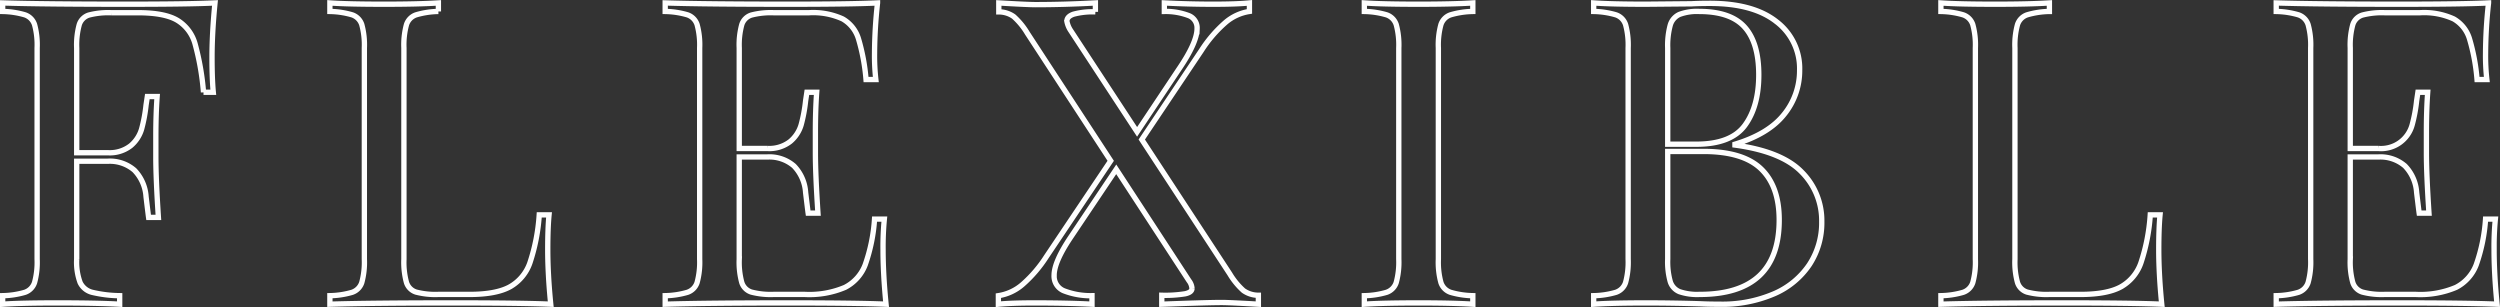 <svg xmlns="http://www.w3.org/2000/svg" width="470.014" height="57.745" viewBox="0 0 470.014 57.745">
  <rect x="0" y="0" width="470.014" height="57.745" fill="#333333" stroke="none"/>
  <path id="h3_en" d="M305.2,30.36q-.56,5.68-.56,10.24,0,4,.24,6.56h-1.84a49.083,49.083,0,0,0-1.6-9.16,7.5,7.5,0,0,0-3.36-4.4q-2.4-1.4-7.36-1.4h-5.04a14.466,14.466,0,0,0-4.2.44,2.759,2.759,0,0,0-1.8,1.8,14.447,14.447,0,0,0-.48,4.4V58.52h5.84a6.389,6.389,0,0,0,4.32-1.32,6.454,6.454,0,0,0,2.04-3.12,28.767,28.767,0,0,0,.84-4.52l.24-1.6h1.84q-.24,3.36-.24,7.52v3.84q0,4.08.48,11.36h-1.84q-.08-.56-.48-3.88a7.873,7.873,0,0,0-2.2-5,7.044,7.044,0,0,0-5-1.68H279.2v18.4a11.059,11.059,0,0,0,.64,4.4,3.417,3.417,0,0,0,2.24,1.84,23.658,23.658,0,0,0,5.2.64V87q-4.16-.24-11.76-.24-6.88,0-10.24.24V85.4a15.936,15.936,0,0,0,4.2-.64,2.876,2.876,0,0,0,1.8-1.84,14.447,14.447,0,0,0,.48-4.4V38.84a14.447,14.447,0,0,0-.48-4.4,2.876,2.876,0,0,0-1.8-1.84,15.936,15.936,0,0,0-4.2-.64v-1.6q7.84.24,23.2.24Q300.24,30.6,305.2,30.36Zm42,1.6a15.936,15.936,0,0,0-4.2.64,2.876,2.876,0,0,0-1.8,1.84,14.447,14.447,0,0,0-.48,4.4V78.52a14.447,14.447,0,0,0,.48,4.4,2.759,2.759,0,0,0,1.8,1.8,14.465,14.465,0,0,0,4.2.44h5.84q4.96,0,7.56-1.4a8.266,8.266,0,0,0,3.8-4.52,35.866,35.866,0,0,0,1.76-9.04H368q-.24,2.48-.24,6.56,0,4.56.56,10.24-5.44-.24-18.32-.24-15.36,0-23.2.24V85.4a15.936,15.936,0,0,0,4.2-.64,2.876,2.876,0,0,0,1.8-1.84,14.447,14.447,0,0,0,.48-4.4V38.84a14.447,14.447,0,0,0-.48-4.4A2.876,2.876,0,0,0,331,32.6a15.936,15.936,0,0,0-4.2-.64v-1.6q3.36.24,10.24.24,6.4,0,10.16-.24Zm83.6,44.8q0,4.56.56,10.24-5.44-.24-18.32-.24-15.36,0-23.2.24V85.4a15.936,15.936,0,0,0,4.2-.64,2.876,2.876,0,0,0,1.8-1.84,14.447,14.447,0,0,0,.48-4.4V38.84a14.447,14.447,0,0,0-.48-4.4,2.876,2.876,0,0,0-1.8-1.84,15.936,15.936,0,0,0-4.2-.64v-1.6q7.84.24,23.2.24,11.76,0,16.72-.24a90.482,90.482,0,0,0-.56,9.44,40.256,40.256,0,0,0,.24,4.96H427.6a37.335,37.335,0,0,0-1.44-7.72,6.456,6.456,0,0,0-2.96-3.68,13.385,13.385,0,0,0-6.32-1.16h-6.64a14.466,14.466,0,0,0-4.2.44,2.759,2.759,0,0,0-1.8,1.8,14.447,14.447,0,0,0-.48,4.4V57.72h5.28a6.389,6.389,0,0,0,4.32-1.32,6.454,6.454,0,0,0,2.04-3.12,28.767,28.767,0,0,0,.84-4.52l.24-1.6h1.84q-.24,3.36-.24,7.52v3.84q0,4.08.48,11.36h-1.84q-.08-.56-.48-3.88a7.873,7.873,0,0,0-2.2-5,7.044,7.044,0,0,0-5-1.68h-5.28v19.2a14.447,14.447,0,0,0,.48,4.4,2.759,2.759,0,0,0,1.8,1.8,14.465,14.465,0,0,0,4.2.44h5.84a17.158,17.158,0,0,0,7.56-1.32,7.94,7.94,0,0,0,3.8-4.24A32.091,32.091,0,0,0,429.2,71h1.84A54.627,54.627,0,0,0,430.8,76.76ZM496,81.32a13.35,13.35,0,0,0,2.56,3.12,4.855,4.855,0,0,0,2.8.88V87q-5.44-.32-6.88-.32-2.64,0-11.28.32V85.32a23.536,23.536,0,0,0,4.4-.28q1.28-.28,1.28-1a2.6,2.6,0,0,0-.56-1.44L474.64,61.64,466,74.52q-3.04,4.56-3.04,7.04a2.963,2.963,0,0,0,1.84,2.92,13.912,13.912,0,0,0,5.28.92V87q-4.56-.24-10.8-.24-4.4,0-6.8.24V85.4a9,9,0,0,0,4.6-2.16,24.378,24.378,0,0,0,4.44-5.2l12.08-18-15.68-24a13.35,13.35,0,0,0-2.56-3.12,4.855,4.855,0,0,0-2.8-.88V30.36q5.44.32,6.88.32,5.36,0,11.28-.32v1.68a13.6,13.6,0,0,0-4.12.44q-1.24.44-1.24,1.32a4.673,4.673,0,0,0,.72,1.76L478.56,54.6l7.84-11.76q3.44-5.04,3.44-7.68a2.469,2.469,0,0,0-1.52-2.4,12.1,12.1,0,0,0-4.64-.8v-1.6q4.56.24,9.2.24,4.4,0,6.8-.24v1.6a9,9,0,0,0-4.6,2.16,24.376,24.376,0,0,0-4.44,5.2l-11.2,16.72Zm45.68-49.36a15.936,15.936,0,0,0-4.2.64,2.877,2.877,0,0,0-1.8,1.84,14.447,14.447,0,0,0-.48,4.4V78.52a14.447,14.447,0,0,0,.48,4.4,2.877,2.877,0,0,0,1.8,1.84,15.936,15.936,0,0,0,4.2.64V87q-3.68-.24-10.16-.24-6.88,0-10.24.24V85.4a15.936,15.936,0,0,0,4.2-.64,2.877,2.877,0,0,0,1.8-1.84,14.447,14.447,0,0,0,.48-4.4V38.84a14.447,14.447,0,0,0-.48-4.4,2.877,2.877,0,0,0-1.8-1.84,15.936,15.936,0,0,0-4.2-.64v-1.6q3.36.24,10.24.24,6.4,0,10.16-.24Zm49.28,25.12q8.8,1.2,12.56,5.08a12.915,12.915,0,0,1,3.76,9.32,14.347,14.347,0,0,1-2.32,8.08,15.261,15.261,0,0,1-6.64,5.48A24.616,24.616,0,0,1,588.08,87q-2.16,0-3.68-.08-5.12-.16-10.08-.16-6.56,0-9.92.24V85.4a15.936,15.936,0,0,0,4.2-.64,2.877,2.877,0,0,0,1.8-1.84,14.447,14.447,0,0,0,.48-4.4V38.84a14.447,14.447,0,0,0-.48-4.4,2.877,2.877,0,0,0-1.8-1.84,15.936,15.936,0,0,0-4.2-.64v-1.6q3.36.24,9.76.24l8.64-.08q1.52-.08,3.44-.08,8.16,0,12.52,3.44A11.039,11.039,0,0,1,603.12,43a13.033,13.033,0,0,1-2.92,8.32q-2.92,3.68-9.24,5.6Zm-6.72-25.12a9.459,9.459,0,0,0-3.72.56,3.166,3.166,0,0,0-1.72,2,14.561,14.561,0,0,0-.48,4.32V56.92h5.36q6.56,0,9.16-3.56t2.6-9.48q0-6-2.64-8.96T584.24,31.96Zm.08,53.2q14.96,0,14.96-14,0-6.32-3.4-9.6t-10.84-3.28h-6.72V78.52a13.727,13.727,0,0,0,.48,4.24,3.018,3.018,0,0,0,1.72,1.88A10.412,10.412,0,0,0,584.32,85.16Zm65.76-53.2a15.936,15.936,0,0,0-4.2.64,2.877,2.877,0,0,0-1.8,1.84,14.447,14.447,0,0,0-.48,4.4V78.52a14.447,14.447,0,0,0,.48,4.4,2.759,2.759,0,0,0,1.8,1.8,14.466,14.466,0,0,0,4.2.44h5.84q4.96,0,7.56-1.4a8.267,8.267,0,0,0,3.8-4.52,35.869,35.869,0,0,0,1.76-9.04h1.84q-.24,2.48-.24,6.56,0,4.56.56,10.24-5.44-.24-18.32-.24-15.36,0-23.2.24V85.4a15.936,15.936,0,0,0,4.2-.64,2.877,2.877,0,0,0,1.8-1.84,14.447,14.447,0,0,0,.48-4.4V38.84a14.447,14.447,0,0,0-.48-4.4,2.877,2.877,0,0,0-1.8-1.84,15.936,15.936,0,0,0-4.2-.64v-1.6q3.36.24,10.24.24,6.4,0,10.16-.24Zm83.6,44.8q0,4.56.56,10.24-5.44-.24-18.32-.24-15.36,0-23.2.24V85.4a15.936,15.936,0,0,0,4.2-.64,2.877,2.877,0,0,0,1.8-1.84,14.447,14.447,0,0,0,.48-4.4V38.84a14.447,14.447,0,0,0-.48-4.4,2.877,2.877,0,0,0-1.8-1.84,15.936,15.936,0,0,0-4.2-.64v-1.6q7.84.24,23.2.24,11.76,0,16.72-.24a90.476,90.476,0,0,0-.56,9.44,40.248,40.248,0,0,0,.24,4.96h-1.84a37.337,37.337,0,0,0-1.44-7.72,6.456,6.456,0,0,0-2.96-3.68,13.385,13.385,0,0,0-6.32-1.16h-6.64a14.466,14.466,0,0,0-4.2.44,2.759,2.759,0,0,0-1.8,1.8,14.447,14.447,0,0,0-.48,4.4V57.72h5.28a6.055,6.055,0,0,0,6.36-4.44,28.76,28.76,0,0,0,.84-4.52l.24-1.6h1.84q-.24,3.36-.24,7.52v3.84q0,4.08.48,11.36H719.6q-.08-.56-.48-3.88a7.873,7.873,0,0,0-2.2-5,7.044,7.044,0,0,0-5-1.68h-5.28v19.2a14.447,14.447,0,0,0,.48,4.4,2.759,2.759,0,0,0,1.8,1.8,14.466,14.466,0,0,0,4.2.44h5.84a17.158,17.158,0,0,0,7.56-1.32,7.941,7.941,0,0,0,3.8-4.24,32.094,32.094,0,0,0,1.76-8.6h1.84A54.635,54.635,0,0,0,733.68,76.76Z" transform="translate(-264.78 -29.808)" fill="none" stroke="#fff" stroke-width="1"/>
</svg>
